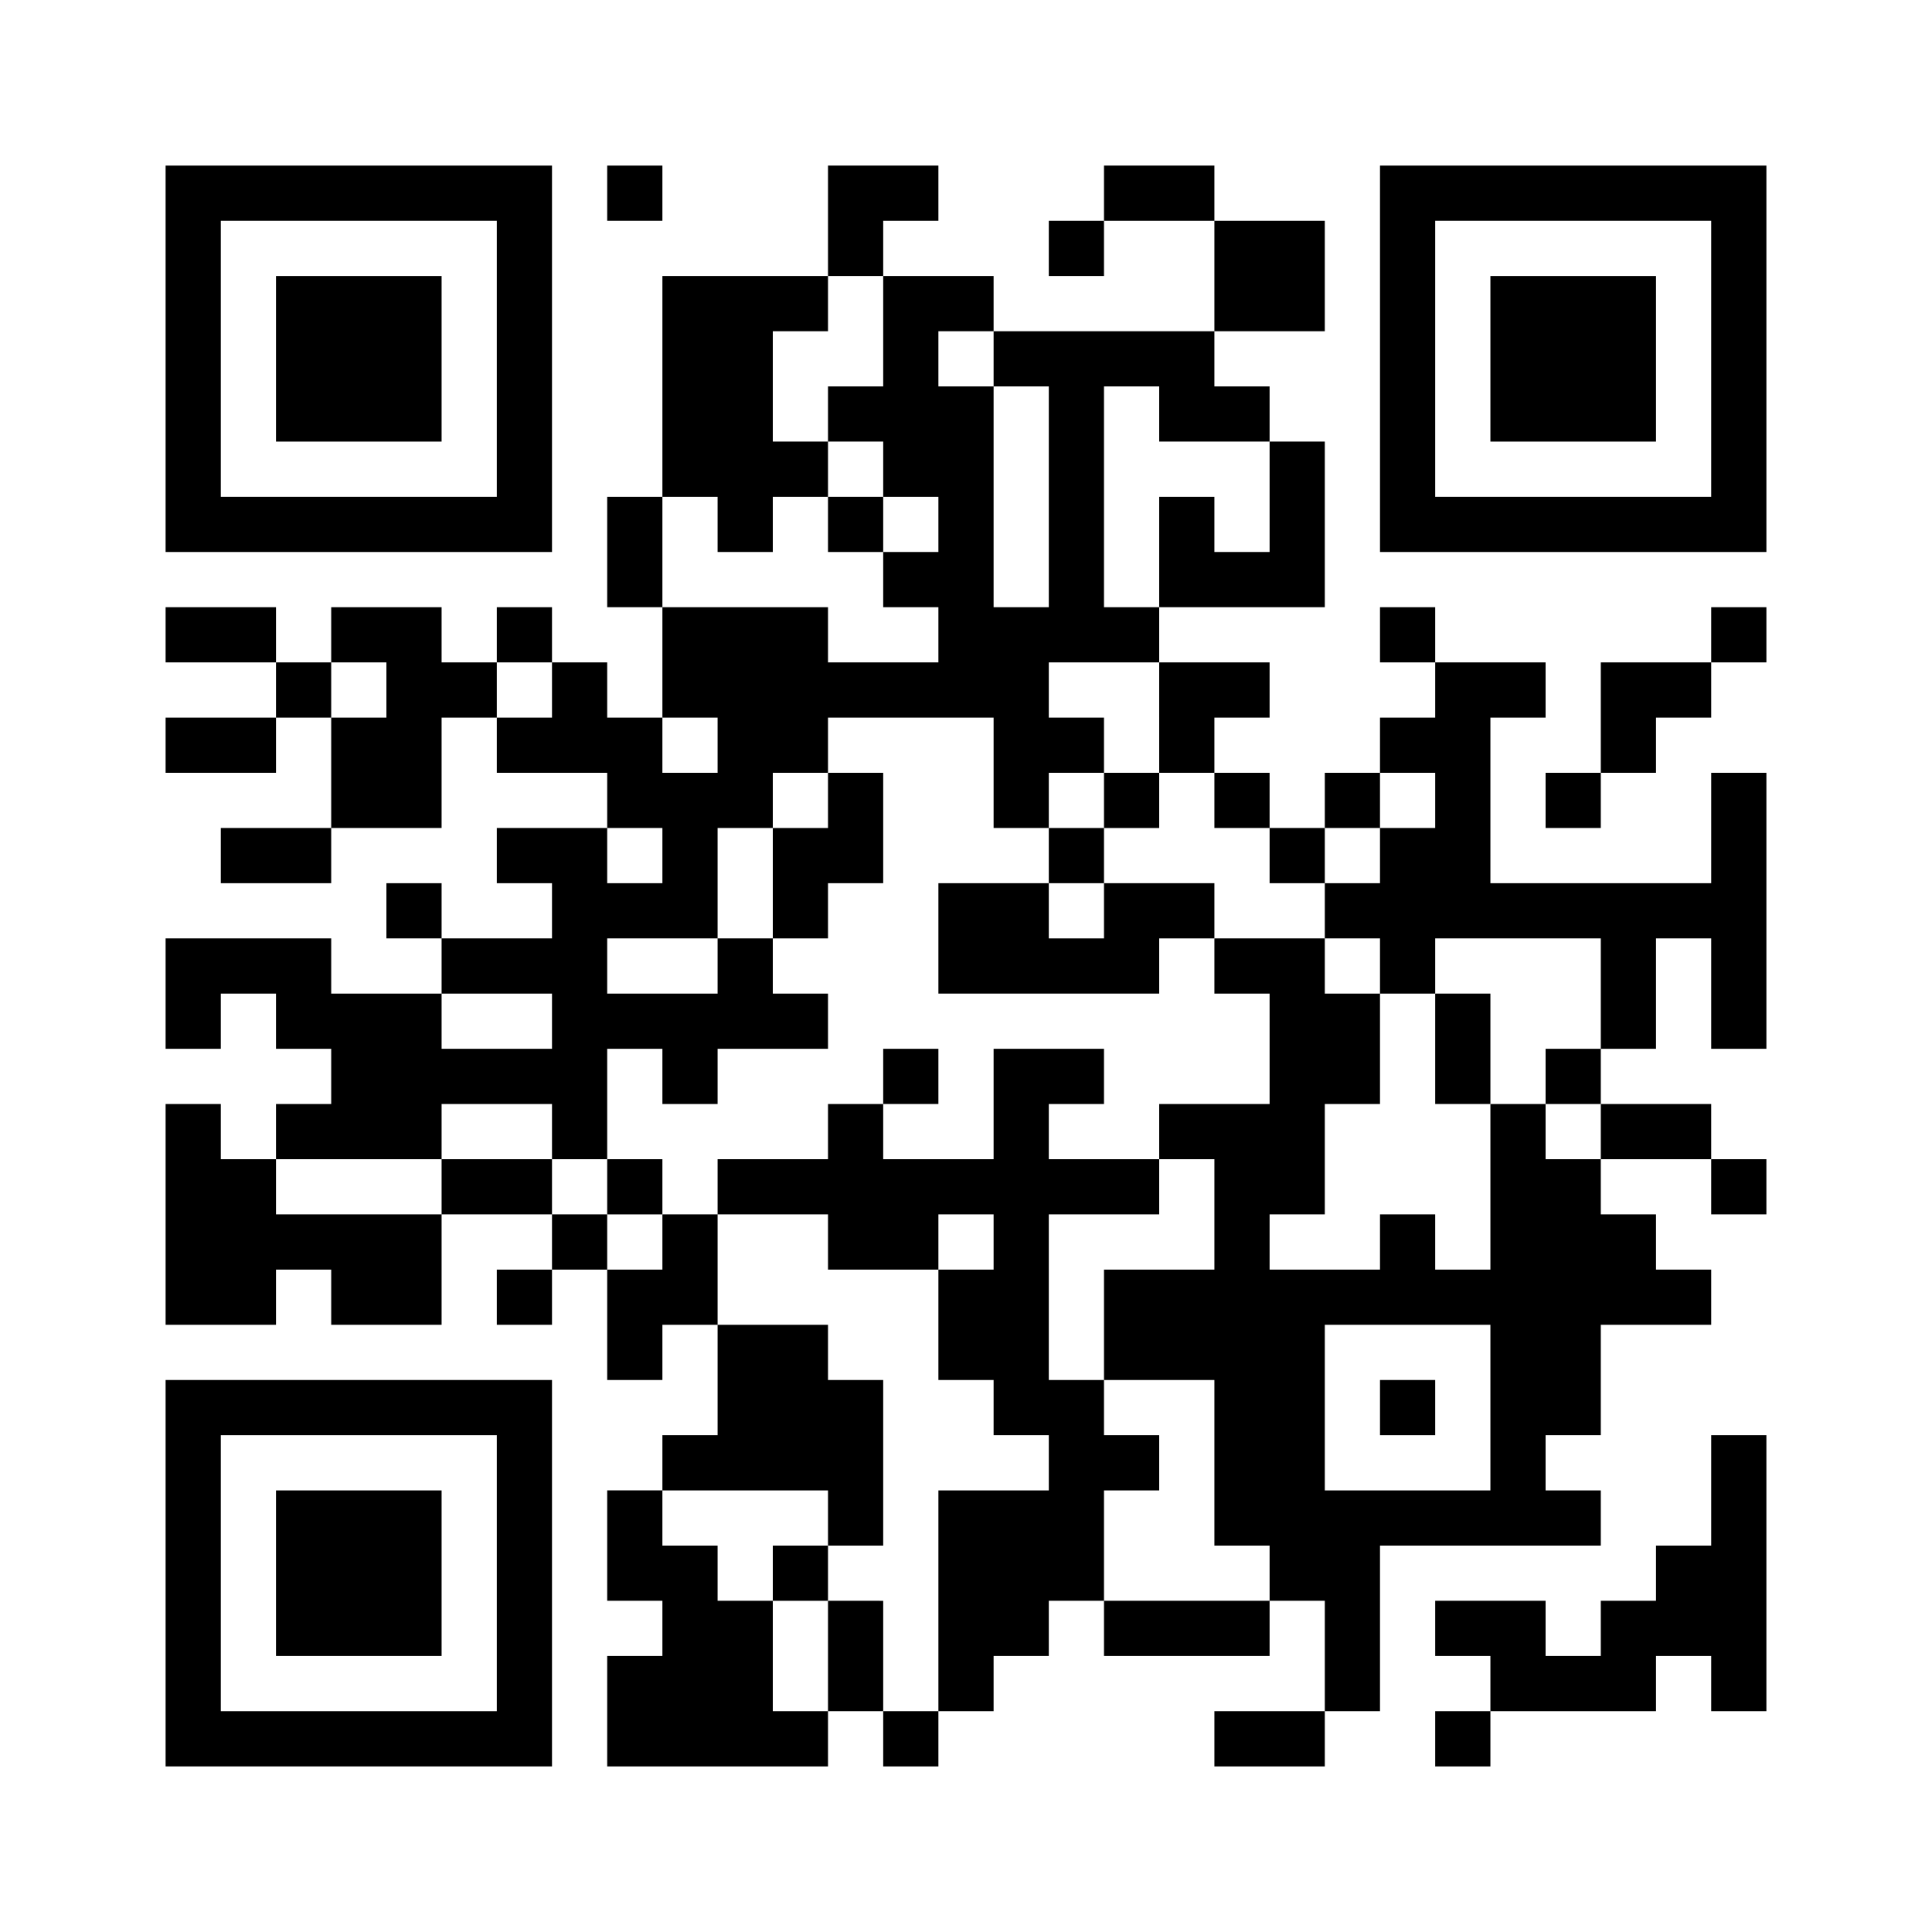 <?xml version="1.0" encoding="utf-8"?>
<!-- Generator: Adobe Illustrator 26.5.3, SVG Export Plug-In . SVG Version: 6.00 Build 0)  -->
<svg version="1.1" id="_レイヤー_2" xmlns="http://www.w3.org/2000/svg" xmlns:xlink="http://www.w3.org/1999/xlink" x="0px"
	 y="0px" viewBox="0 0 154 154" style="enable-background:new 0 0 154 154;" xml:space="preserve">
<style type="text/css">
	.st0{fill:#FFFFFF;}
</style>
<g>
	<rect class="st0" width="154" height="154"/>
	<path d="M13.2,28.6V44H44V13.2H13.2V28.6z M39.6,28.6v11h-22v-22h22V28.6z M39.6,28.6"/>
	<path d="M22,28.6v6.6h13.2V22H22V28.6z M22,28.6"/>
	<path d="M48.4,15.4v2.2h4.4v-4.4h-4.4V15.4z M48.4,15.4"/>
	<path d="M66,17.6V22H52.8v17.6h-4.4v8.8h4.4v8.8h-4.4v-4.4H44v-4.4h-4.4v4.4h-4.4v-4.4h-8.8v4.4H22v-4.4h-8.8v4.4H22v4.4h-8.8v4.4
		H22v-4.4h4.4V66h-8.8v4.4h8.8V66h8.8v-8.8h4.4v4.4h8.8V66h-8.8v4.4H44v4.4h-8.8v-4.4h-4.4v4.4h4.4v4.4h-8.8v-4.4H13.2v8.8h4.4v-4.4
		H22v4.4h4.4V88H22v4.4h-4.4V88h-4.4v17.6H22v-4.4h4.4v4.4h8.8v-8.8H44v4.4h-4.4v4.4H44v-4.4h4.4v8.8h4.4v-4.4h4.4v8.8h-4.4v4.4
		h-4.4v8.8h4.4v4.4h-4.4v8.8H66v-4.4h4.4v4.4h4.4v-4.4h4.4V132h4.4v-4.4H88v4.4h13.2v-4.4h4.4v8.8h-8.8v4.4h8.8v-4.4h4.4v-13.2h17.6
		v-4.4h-4.4v-4.4h4.4v-8.8h8.8v-4.4H132v-4.4h-4.4v-4.4h8.8v4.4h4.4v-4.4h-4.4V88h-8.8v-4.4h4.4v-8.8h4.4v8.8h4.4v-22h-4.4v8.8
		h-17.6V57.2h4.4v-4.4h-8.8v-4.4H110v4.4h4.4v4.4H110v4.4h-4.4V66h-4.4v-4.4h-4.4v-4.4h4.4v-4.4h-8.8v-4.4h13.2V35.2h-4.4v-4.4h-4.4
		v-4.4h8.8v-8.8h-8.8v-4.4H88v4.4h-4.4V22H88v-4.4h8.8v8.8H79.2V22h-8.8v-4.4h4.4v-4.4H66V17.6z M70.4,26.4v4.4H66v4.4h4.4v4.4h4.4
		V44h-4.4v4.4h4.4v4.4H66v-4.4H52.8v-8.8h4.4V44h4.4v-4.4H66v-4.4h-4.4v-8.8H66V22h4.4V26.4z M79.2,28.6v2.2h4.4v17.6h-4.4V30.8
		h-4.4v-4.4h4.4V28.6z M92.4,33v2.2h8.8V44h-4.4v-4.4h-4.4v8.8H88V30.8h4.4V33z M30.8,55v2.2h-4.4v-4.4h4.4V55z M44,55v2.2h-4.4
		v-4.4H44V55z M92.4,57.2v4.4h4.4V66h4.4v4.4h4.4V66h4.4v-4.4h4.4V66H110v4.4h-4.4v4.4h4.4v4.4h4.4v-4.4h13.2v8.8h-4.4V88h4.4v4.4
		h-4.4V88h-4.4v13.2h-4.4v-4.4H110v4.4h-8.8v-4.4h4.4V88h4.4v-8.8h-4.4v-4.4h-8.8v4.4h4.4V88h-8.8v4.4h4.4v8.8H88v8.8h8.8v13.2h4.4
		v4.4H88v-8.8h4.4v-4.4H88V110h-4.4V96.8h8.8v-4.4h-8.8V88H88v-4.4h-8.8v8.8h-8.8V88H66v4.4h-8.8v4.4H66v4.4h8.8v-4.4h4.4v4.4h-4.4
		v8.8h4.4v4.4h4.4v4.4h-8.8v17.6h-4.4v-8.8H66v8.8h-4.4v-8.8h-4.4v-4.4h-4.4v-4.4H66v4.4h4.4V110H66v-4.4h-8.8v-8.8h-4.4v4.4h-4.4
		v-4.4H44v-4.4h-8.8v4.4H22v-4.4h13.2V88H44v4.4h4.4v-8.8h4.4V88h4.4v-4.4H66v-4.4h-4.4v-4.4h-4.4v4.4h-8.8v-4.4h8.8V66h4.4v-4.4H66
		v-4.4h13.2V66h4.4v-4.4H88v-4.4h-4.4v-4.4h8.8V57.2z M57.2,59.4v2.2h-4.4v-4.4h4.4V59.4z M52.8,68.2v2.2h-4.4V66h4.4V68.2z
		 M44,81.4v2.2h-8.8v-4.4H44V81.4z M118.8,112.2v6.6h-13.2v-13.2h13.2V112.2z M118.8,112.2"/>
	<path d="M66,41.8V44h4.4v-4.4H66V41.8z M66,41.8"/>
	<path d="M66,63.8V66h-4.4v8.8H66v-4.4h4.4v-8.8H66V63.8z M66,63.8"/>
	<path d="M88,63.8V66h-4.4v4.4h-8.8v8.8h17.6v-4.4h4.4v-4.4H88V66h4.4v-4.4H88V63.8z M88,72.6v2.2h-4.4v-4.4H88V72.6z M88,72.6"/>
	<path d="M114.4,83.6V88h4.4v-8.8h-4.4V83.6z M114.4,83.6"/>
	<path d="M70.4,85.8V88h4.4v-4.4h-4.4V85.8z M70.4,85.8"/>
	<path d="M48.4,94.6v2.2h4.4v-4.4h-4.4V94.6z M48.4,94.6"/>
	<path d="M61.6,125.4v2.2H66v-4.4h-4.4V125.4z M61.6,125.4"/>
	<path d="M110,112.2v2.2h4.4V110H110V112.2z M110,112.2"/>
	<path d="M110,28.6V44h30.8V13.2H110V28.6z M136.4,28.6v11h-22v-22h22V28.6z M136.4,28.6"/>
	<path d="M118.8,28.6v6.6H132V22h-13.2V28.6z M118.8,28.6"/>
	<path d="M136.4,50.6v2.2h-8.8v8.8h-4.4V66h4.4v-4.4h4.4v-4.4h4.4v-4.4h4.4v-4.4h-4.4V50.6z M136.4,50.6"/>
	<path d="M13.2,125.4v15.4H44V110H13.2V125.4z M39.6,125.4v11h-22v-22h22V125.4z M39.6,125.4"/>
	<path d="M22,125.4v6.6h13.2v-13.2H22V125.4z M22,125.4"/>
	<path d="M136.4,118.8v4.4H132v4.4h-4.4v4.4h-4.4v-4.4h-8.8v4.4h4.4v4.4h-4.4v4.4h4.4v-4.4H132V132h4.4v4.4h4.4v-22h-4.4V118.8z
		 M136.4,118.8"/>
</g>
</svg>
